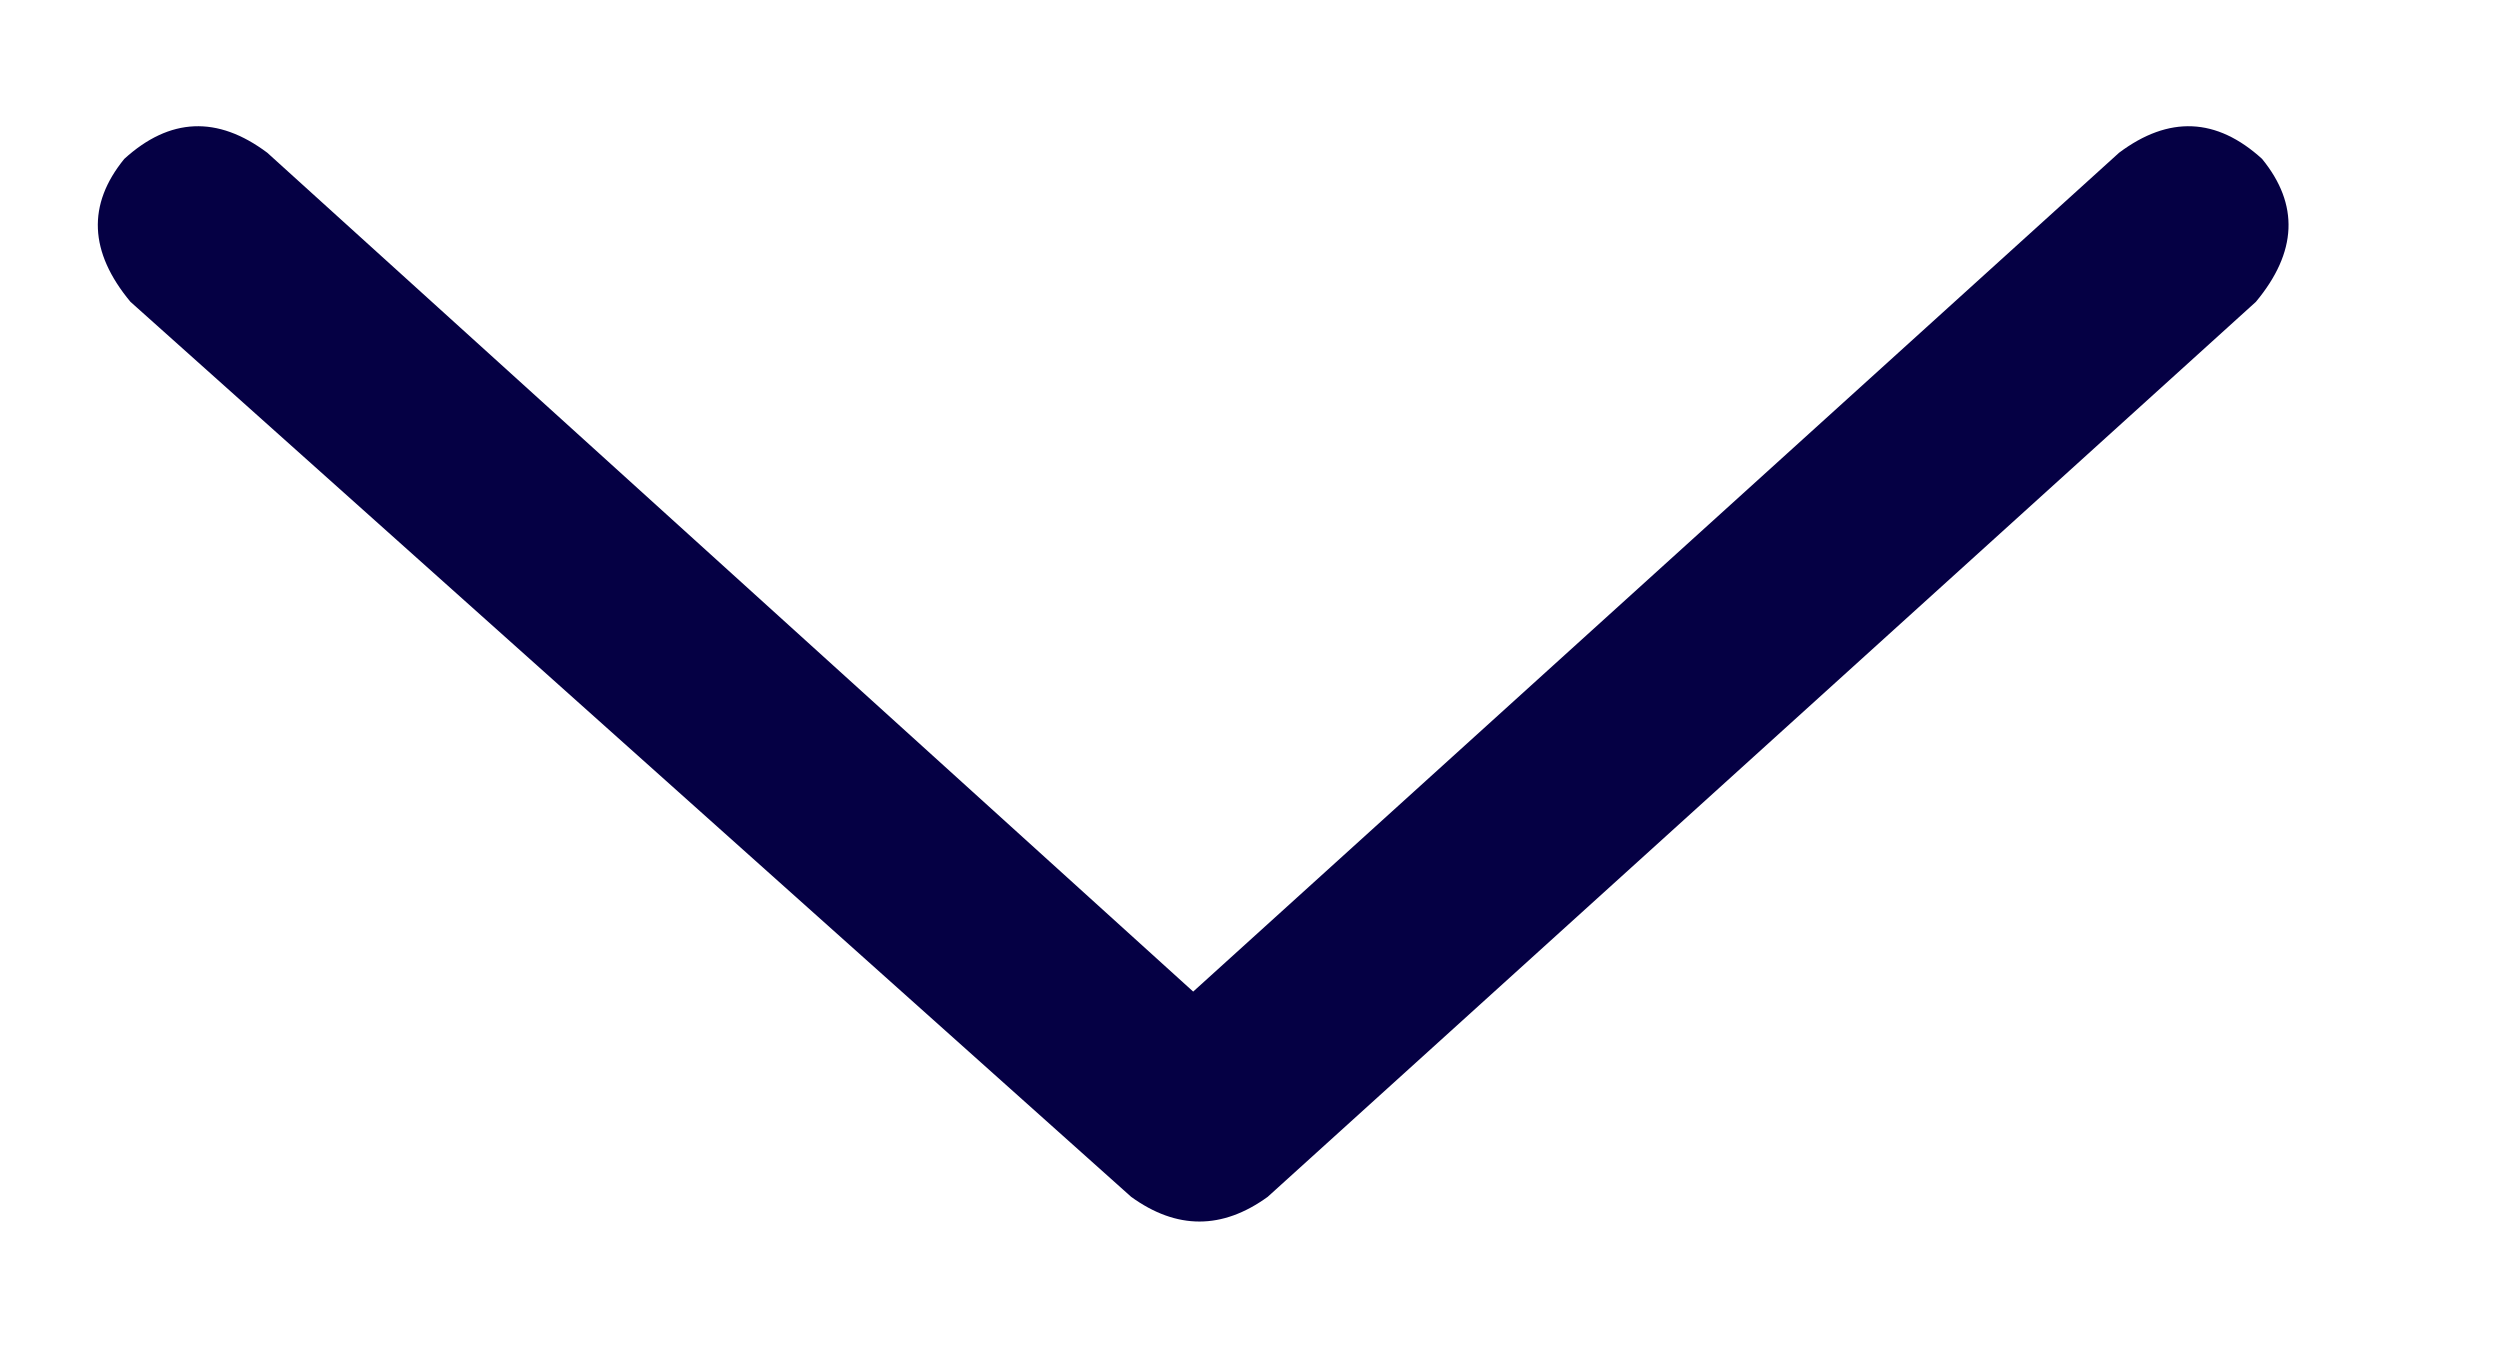 <svg width="11" height="6" viewBox="0 0 11 6" fill="none" xmlns="http://www.w3.org/2000/svg">
<path d="M9.926 1.328L5.578 5.266C5.378 5.411 5.177 5.411 4.977 5.266L0.574 1.328C0.392 1.109 0.383 0.9 0.547 0.699C0.747 0.517 0.957 0.508 1.176 0.672L5.25 4.363L9.324 0.672C9.543 0.508 9.753 0.517 9.953 0.699C10.117 0.9 10.108 1.109 9.926 1.328Z" fill="#050044"/>
</svg>
